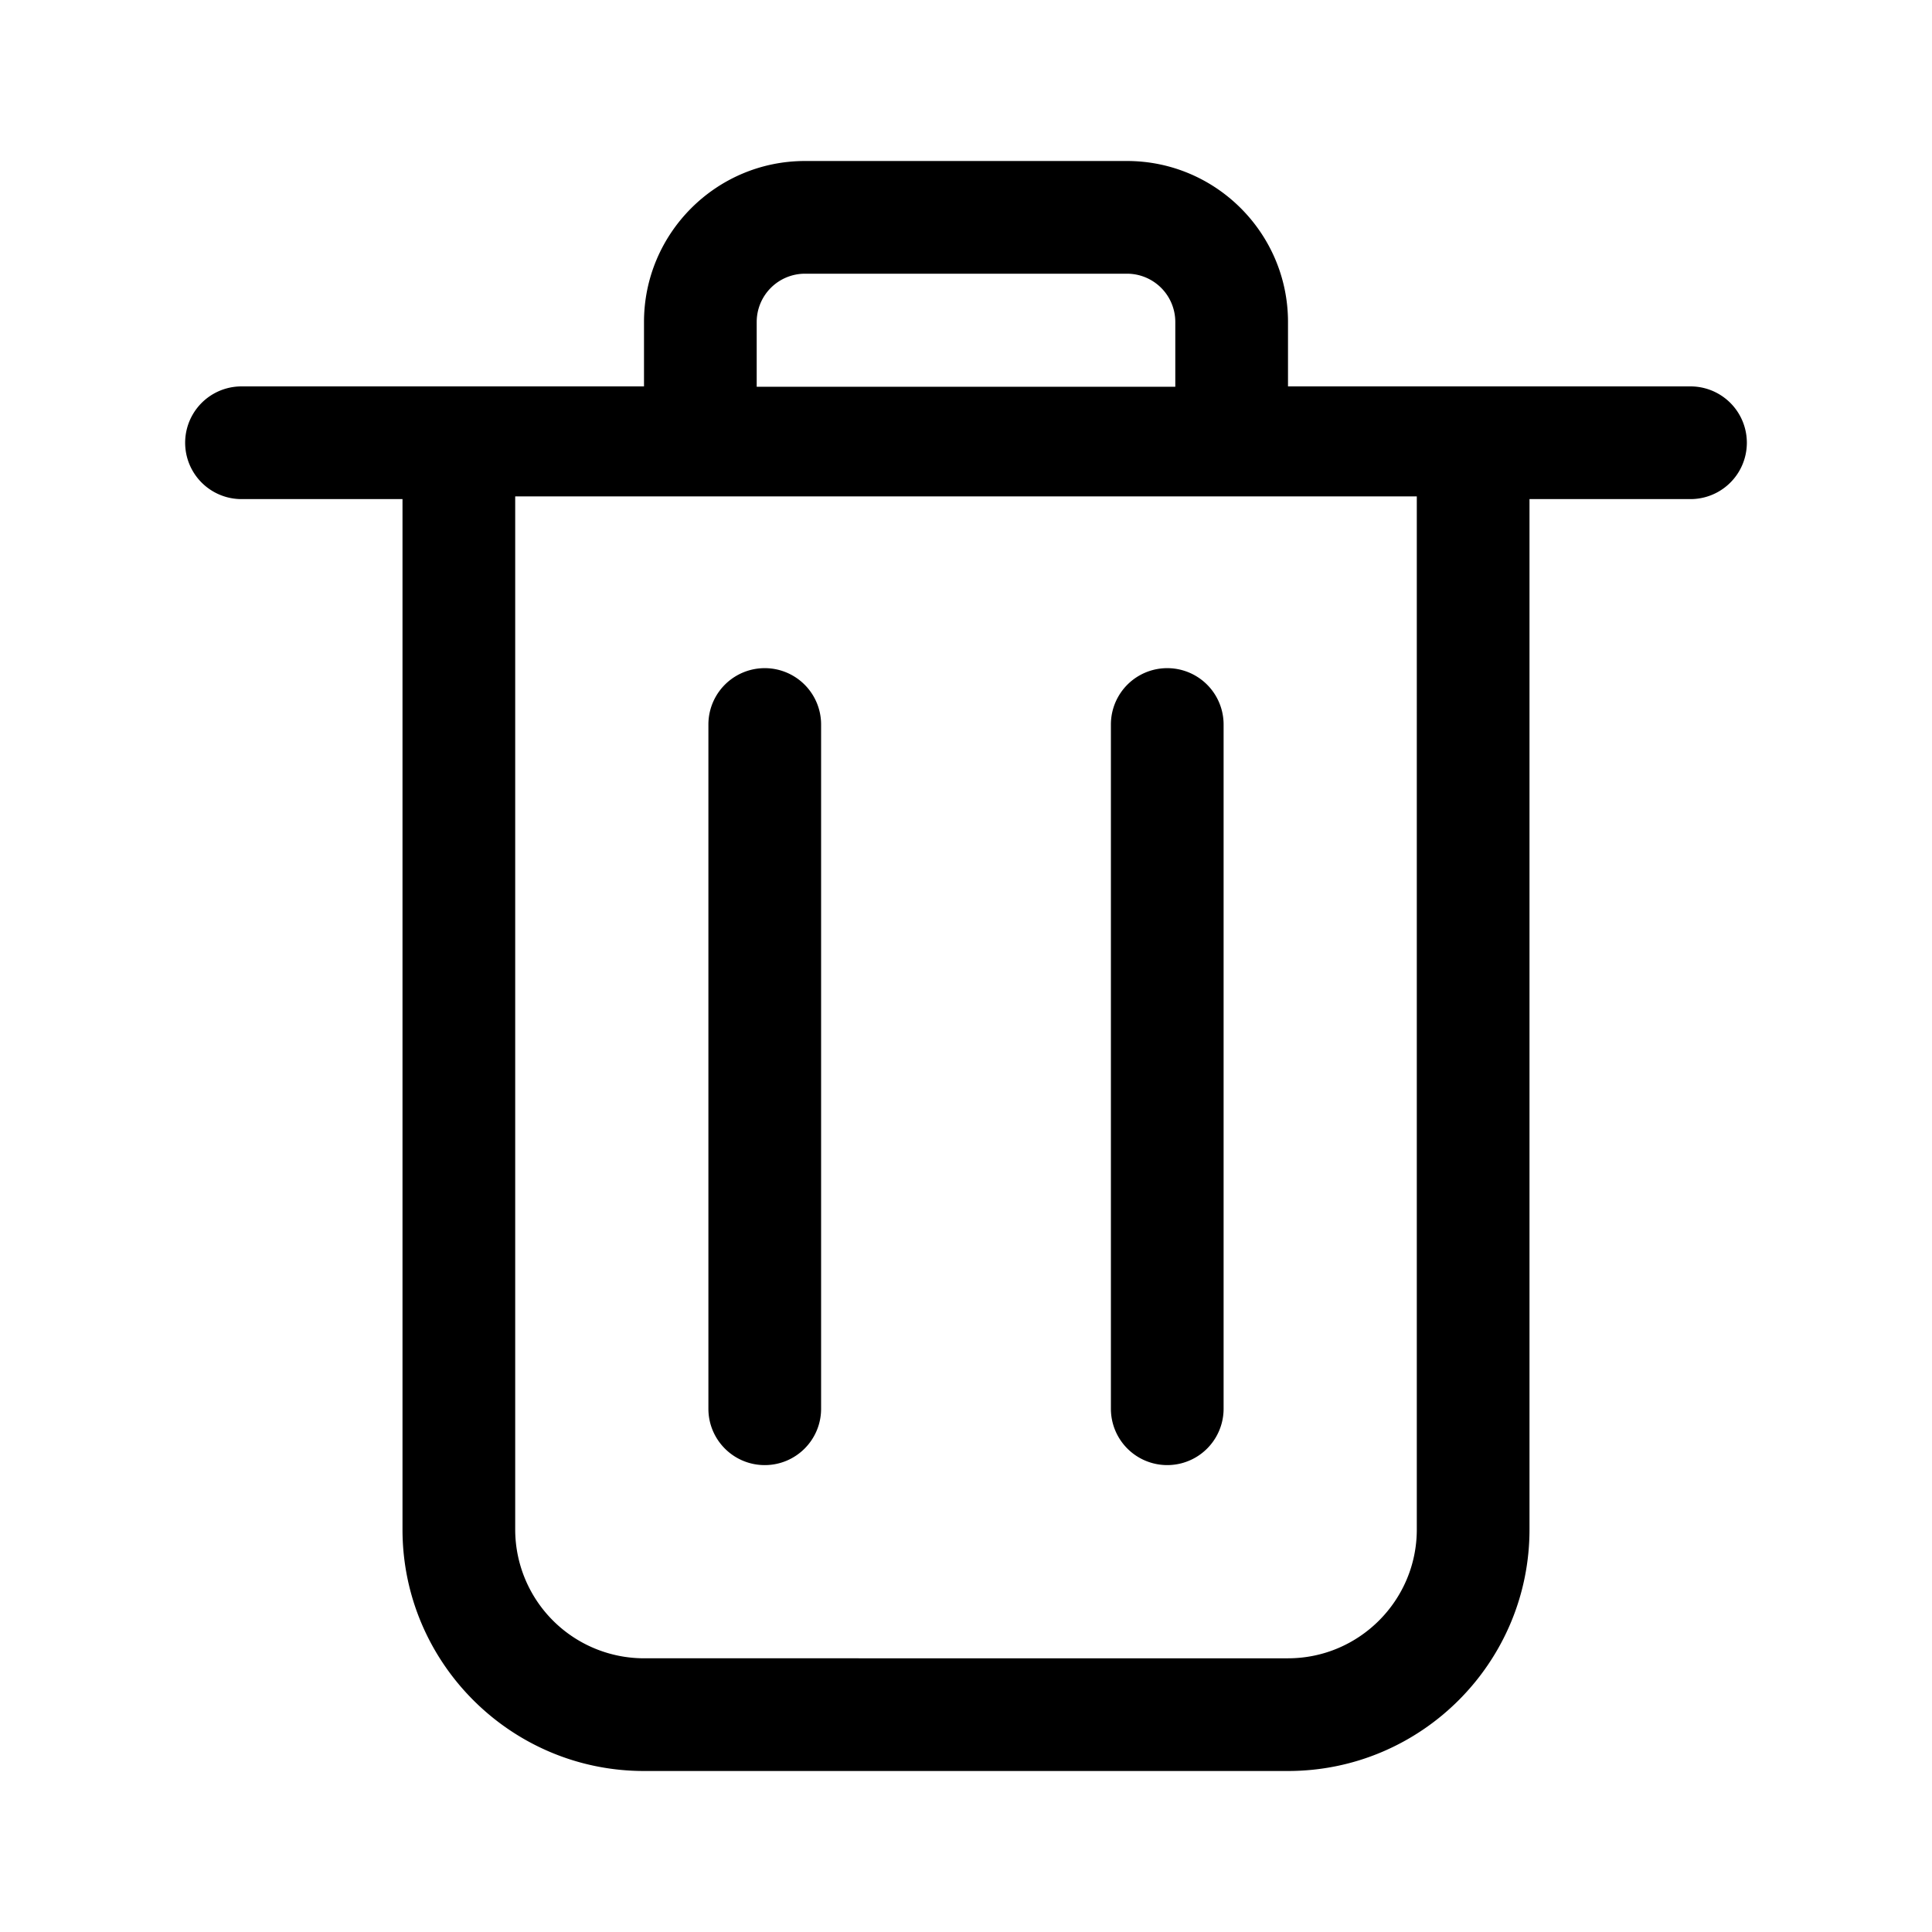 <svg xmlns="http://www.w3.org/2000/svg" viewBox="0 0 36 36"><path d="M20.7 26.25V13.5a1.05 1.05 0 0 1 2.1 0v12.75a1.05 1.05 0 0 1-2.1 0zm-6.45 1.05c.58 0 1.05-.47 1.05-1.05V13.5a1.05 1.05 0 0 0-2.1 0v12.75c0 .58.47 1.05 1.05 1.05zM31.5 7.2H24V6c0-1.654-1.346-3-3-3h-6c-1.654 0-3 1.346-3 3v1.2H4.5a1.05 1.05 0 0 0 0 2.1h3v19.2c0 2.482 2.02 4.5 4.5 4.5h12c2.482 0 4.5-2.018 4.5-4.5V9.3h3a1.05 1.05 0 0 0 0-2.1zM14.1 6a.9.9 0 0 1 .9-.9h6a.9.9 0 0 1 .9.9v1.207h-7.8V6zm12.3 22.5c0 1.323-1.077 2.4-2.4 2.4H12a2.402 2.402 0 0 1-2.4-2.4V9.25h16.8V28.5z"/></svg>